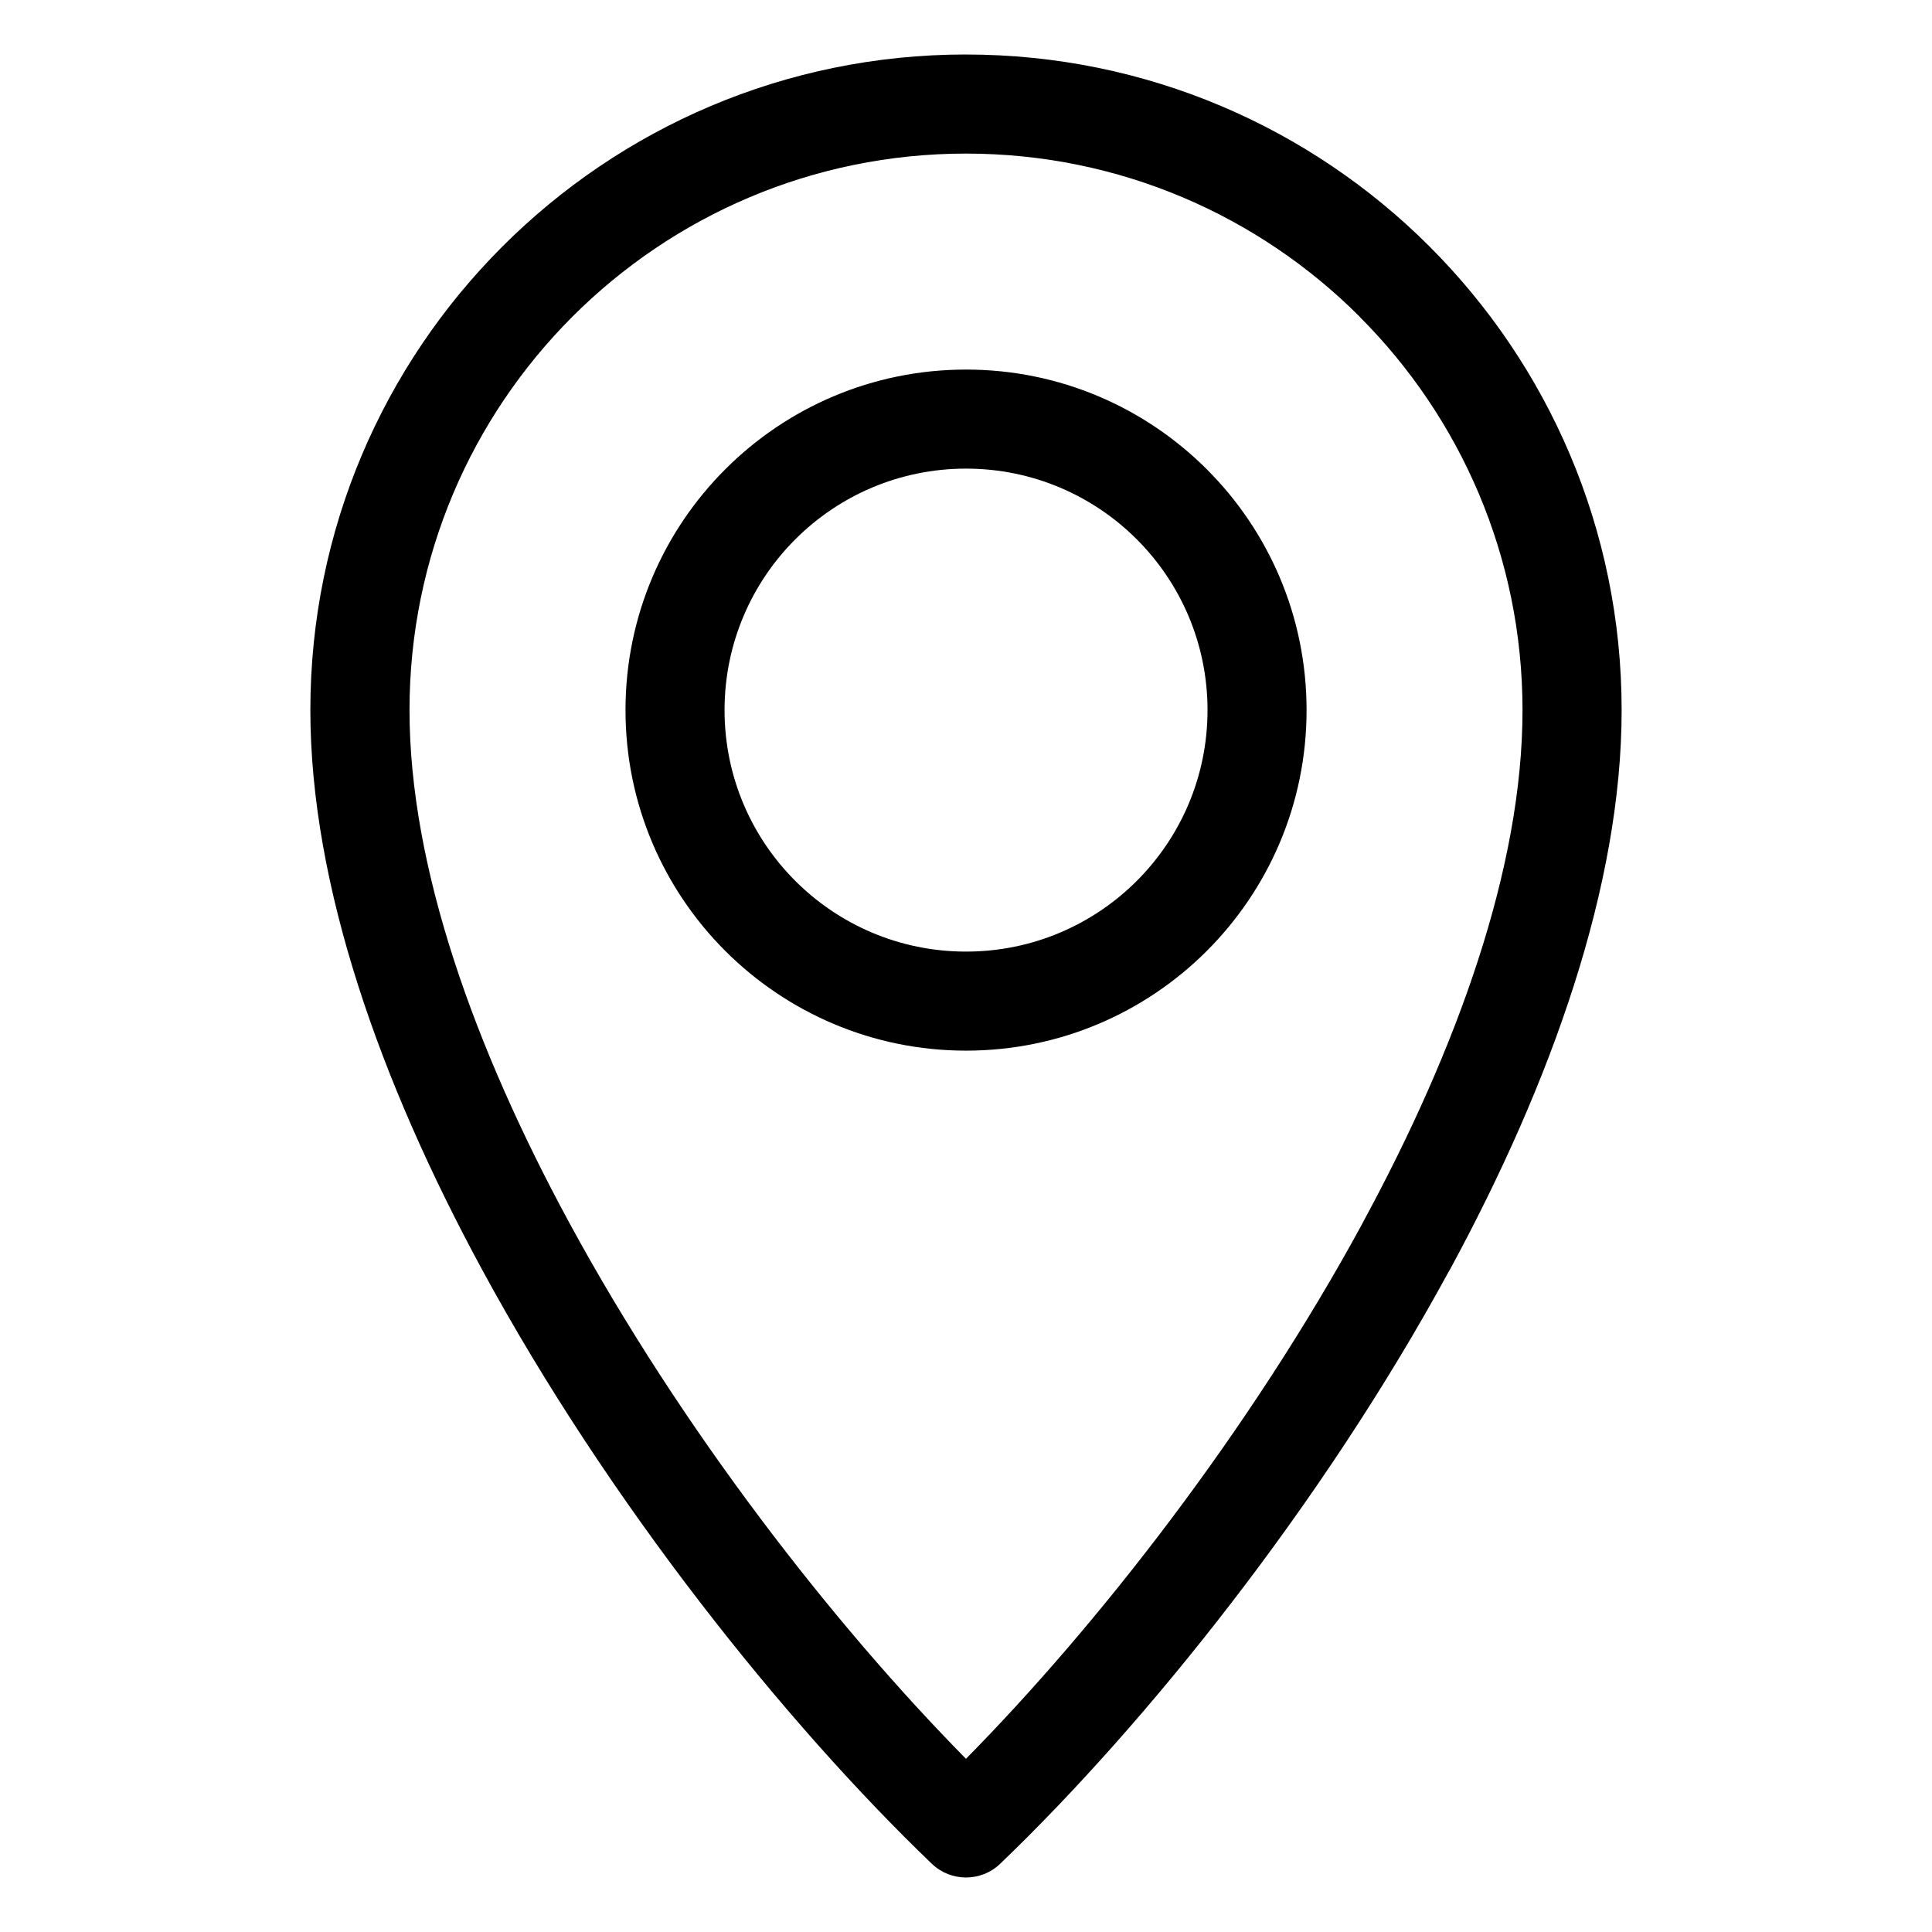 <?xml version="1.0" encoding="UTF-8"?>
<!-- Uploaded to: SVG Repo, www.svgrepo.com, Generator: SVG Repo Mixer Tools -->
<svg fill="#000000" width="800px" height="800px" version="1.1" viewBox="144 144 512 512" xmlns="http://www.w3.org/2000/svg">
 <path d="m400.01 241.94c24.91 0 47.473 10.098 63.812 26.434 16.34 16.324 26.434 38.891 26.434 63.812 0 24.91-10.098 47.473-26.434 63.812-16.324 16.324-38.891 26.434-63.812 26.434-24.91 0-47.473-10.113-63.812-26.434-16.34-16.34-26.434-38.891-26.434-63.812s10.098-47.473 26.434-63.812c16.324-16.34 38.891-26.434 63.812-26.434zm0-83.492c47.973 0 91.414 19.453 122.85 50.891s50.891 74.875 50.891 122.85c0 46.551-18.637 98.711-45.434 148.14l-0.422 0.711c-33.719 61.984-80.438 120.05-118.82 156.86-5.094 4.898-13.105 4.852-18.152 0-38.57-37-85.531-95.387-119.24-157.58-26.797-49.426-45.434-101.59-45.434-148.14 0-47.973 19.453-91.414 50.891-122.85s74.875-50.891 122.85-50.891zm104.29 69.449c-26.691-26.691-63.555-43.195-104.29-43.195-40.719 0-77.598 16.52-104.29 43.195-26.691 26.691-43.195 63.555-43.195 104.29 0 41.746 17.32 89.66 42.23 135.64 29.82 55.016 70.25 106.79 105.24 142.27 34.883-35.367 75.148-86.879 104.91-141.59l0.348-0.68c24.91-45.965 42.23-93.875 42.23-135.62 0-40.734-16.504-77.598-43.195-104.29zm-59.035 59.035c-11.578-11.578-27.582-18.742-45.254-18.742-17.668 0-33.676 7.164-45.254 18.742-11.578 11.578-18.742 27.582-18.742 45.254 0 17.668 7.164 33.676 18.742 45.254s27.582 18.742 45.254 18.742c17.668 0 33.676-7.164 45.254-18.742s18.742-27.57 18.742-45.254c0-17.668-7.164-33.676-18.742-45.254z"/>
</svg>